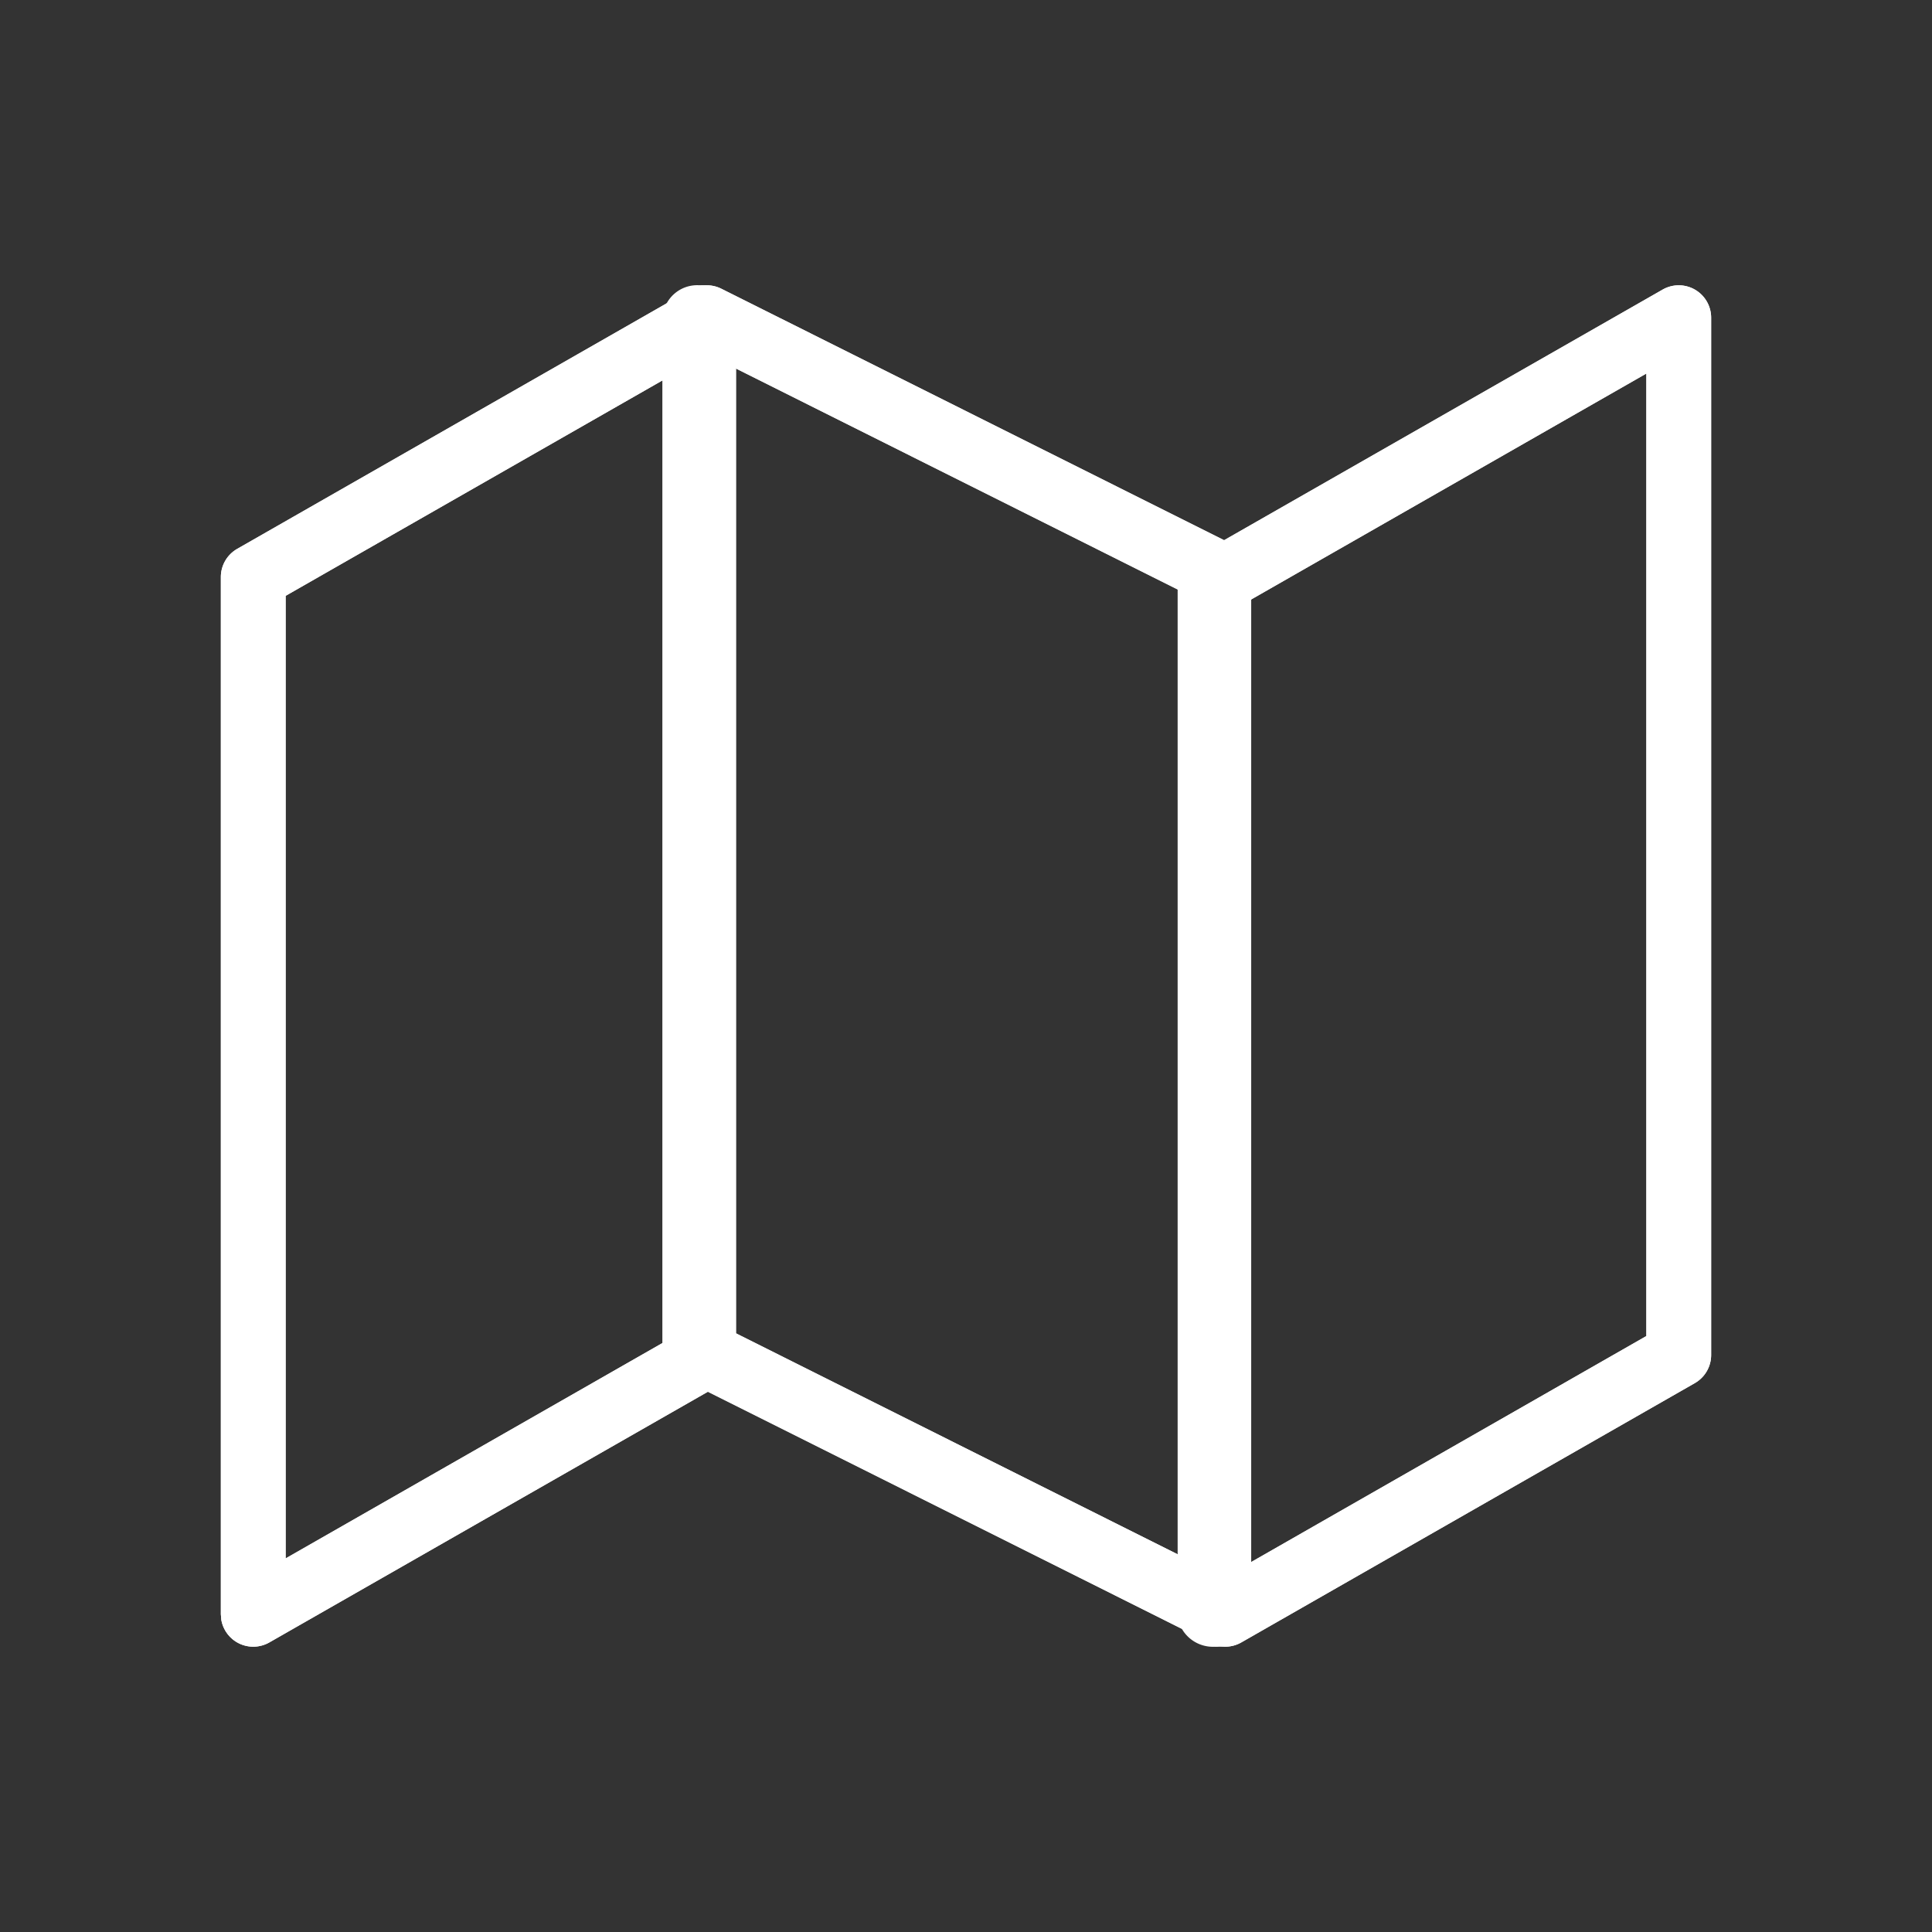 <svg xmlns="http://www.w3.org/2000/svg" xmlns:xlink="http://www.w3.org/1999/xlink" viewBox="0 0 100 100"><rect x="0" y="0" width="100" height="100" fill="#333333" stroke="none"/><defs><clipPath id="a"><path d="M36.191,14.764a1.856,1.856,0,0,1,1.874,1.379l.031.3V70.223a1.8,1.8,0,0,1-1.9,1.68,1.854,1.854,0,0,1-1.873-1.378l-.031-.3V16.445A1.8,1.8,0,0,1,36.191,14.764Z" style="fill:#fff"/></clipPath><clipPath id="b"><path d="M62.856,28.1a1.855,1.855,0,0,1,1.874,1.378l.031.3V83.555a1.8,1.8,0,0,1-1.9,1.681,1.857,1.857,0,0,1-1.874-1.379l-.03-.3V29.777A1.8,1.8,0,0,1,62.856,28.1Z" style="fill:#fff"/></clipPath><clipPath id="c"><path d="M36.638,18.347l26.027,13.02.311.119a1.675,1.675,0,0,0,1.271-.163L85.215,19.334V69.153l-21.857,12.5L37.335,68.633l-.311-.119a1.675,1.675,0,0,0-1.271.163L14.785,80.663V30.84ZM86.06,14.988l-22.7,12.973L37.335,14.944a1.677,1.677,0,0,0-1.582.044L12.276,28.41a1.68,1.68,0,0,0-.845,1.457V83.555l.024.289a1.678,1.678,0,0,0,2.485,1.168l22.7-12.976,26.027,13.02a1.677,1.677,0,0,0,1.582-.044L87.724,71.59a1.68,1.68,0,0,0,.845-1.457V16.445A1.677,1.677,0,0,0,86.06,14.988Z" style="fill:#fff"/></clipPath></defs><path d="M36.191,14.764a1.856,1.856,0,0,1,1.874,1.379l.031.3V70.223a1.8,1.8,0,0,1-1.9,1.68,1.854,1.854,0,0,1-1.873-1.378l-.031-.3V16.445A1.8,1.8,0,0,1,36.191,14.764Z" style="fill:#fff"/><g style="clip-path:url(#a)"><rect x="33.448" y="16.161" width="5.487" height="56.695" style="fill:#fff"/></g><path d="M62.856,28.1a1.855,1.855,0,0,1,1.874,1.378l.031.3V83.555a1.8,1.8,0,0,1-1.9,1.681,1.857,1.857,0,0,1-1.874-1.379l-.03-.3V29.777A1.8,1.8,0,0,1,62.856,28.1Z" style="fill:#fff"/><g style="clip-path:url(#b)"><rect x="59.999" y="27.144" width="5.714" height="56.606" style="fill:#fff"/></g><path d="M36.638,18.347l26.027,13.02.311.119a1.675,1.675,0,0,0,1.271-.163L85.215,19.334V69.153l-21.857,12.5L37.335,68.633l-.311-.119a1.675,1.675,0,0,0-1.271.163L14.785,80.663V30.84ZM86.06,14.988l-22.7,12.973L37.335,14.944a1.677,1.677,0,0,0-1.582.044L12.276,28.41a1.68,1.68,0,0,0-.845,1.457V83.555l.024.289a1.678,1.678,0,0,0,2.485,1.168l22.7-12.976,26.027,13.02a1.677,1.677,0,0,0,1.582-.044L87.724,71.59a1.68,1.68,0,0,0,.845-1.457V16.445A1.677,1.677,0,0,0,86.06,14.988Z" style="fill:#fff"/><g style="clip-path:url(#c)"><rect x="10.479" y="13.812" width="79.042" height="72.376" style="fill:#fff"/></g></svg>